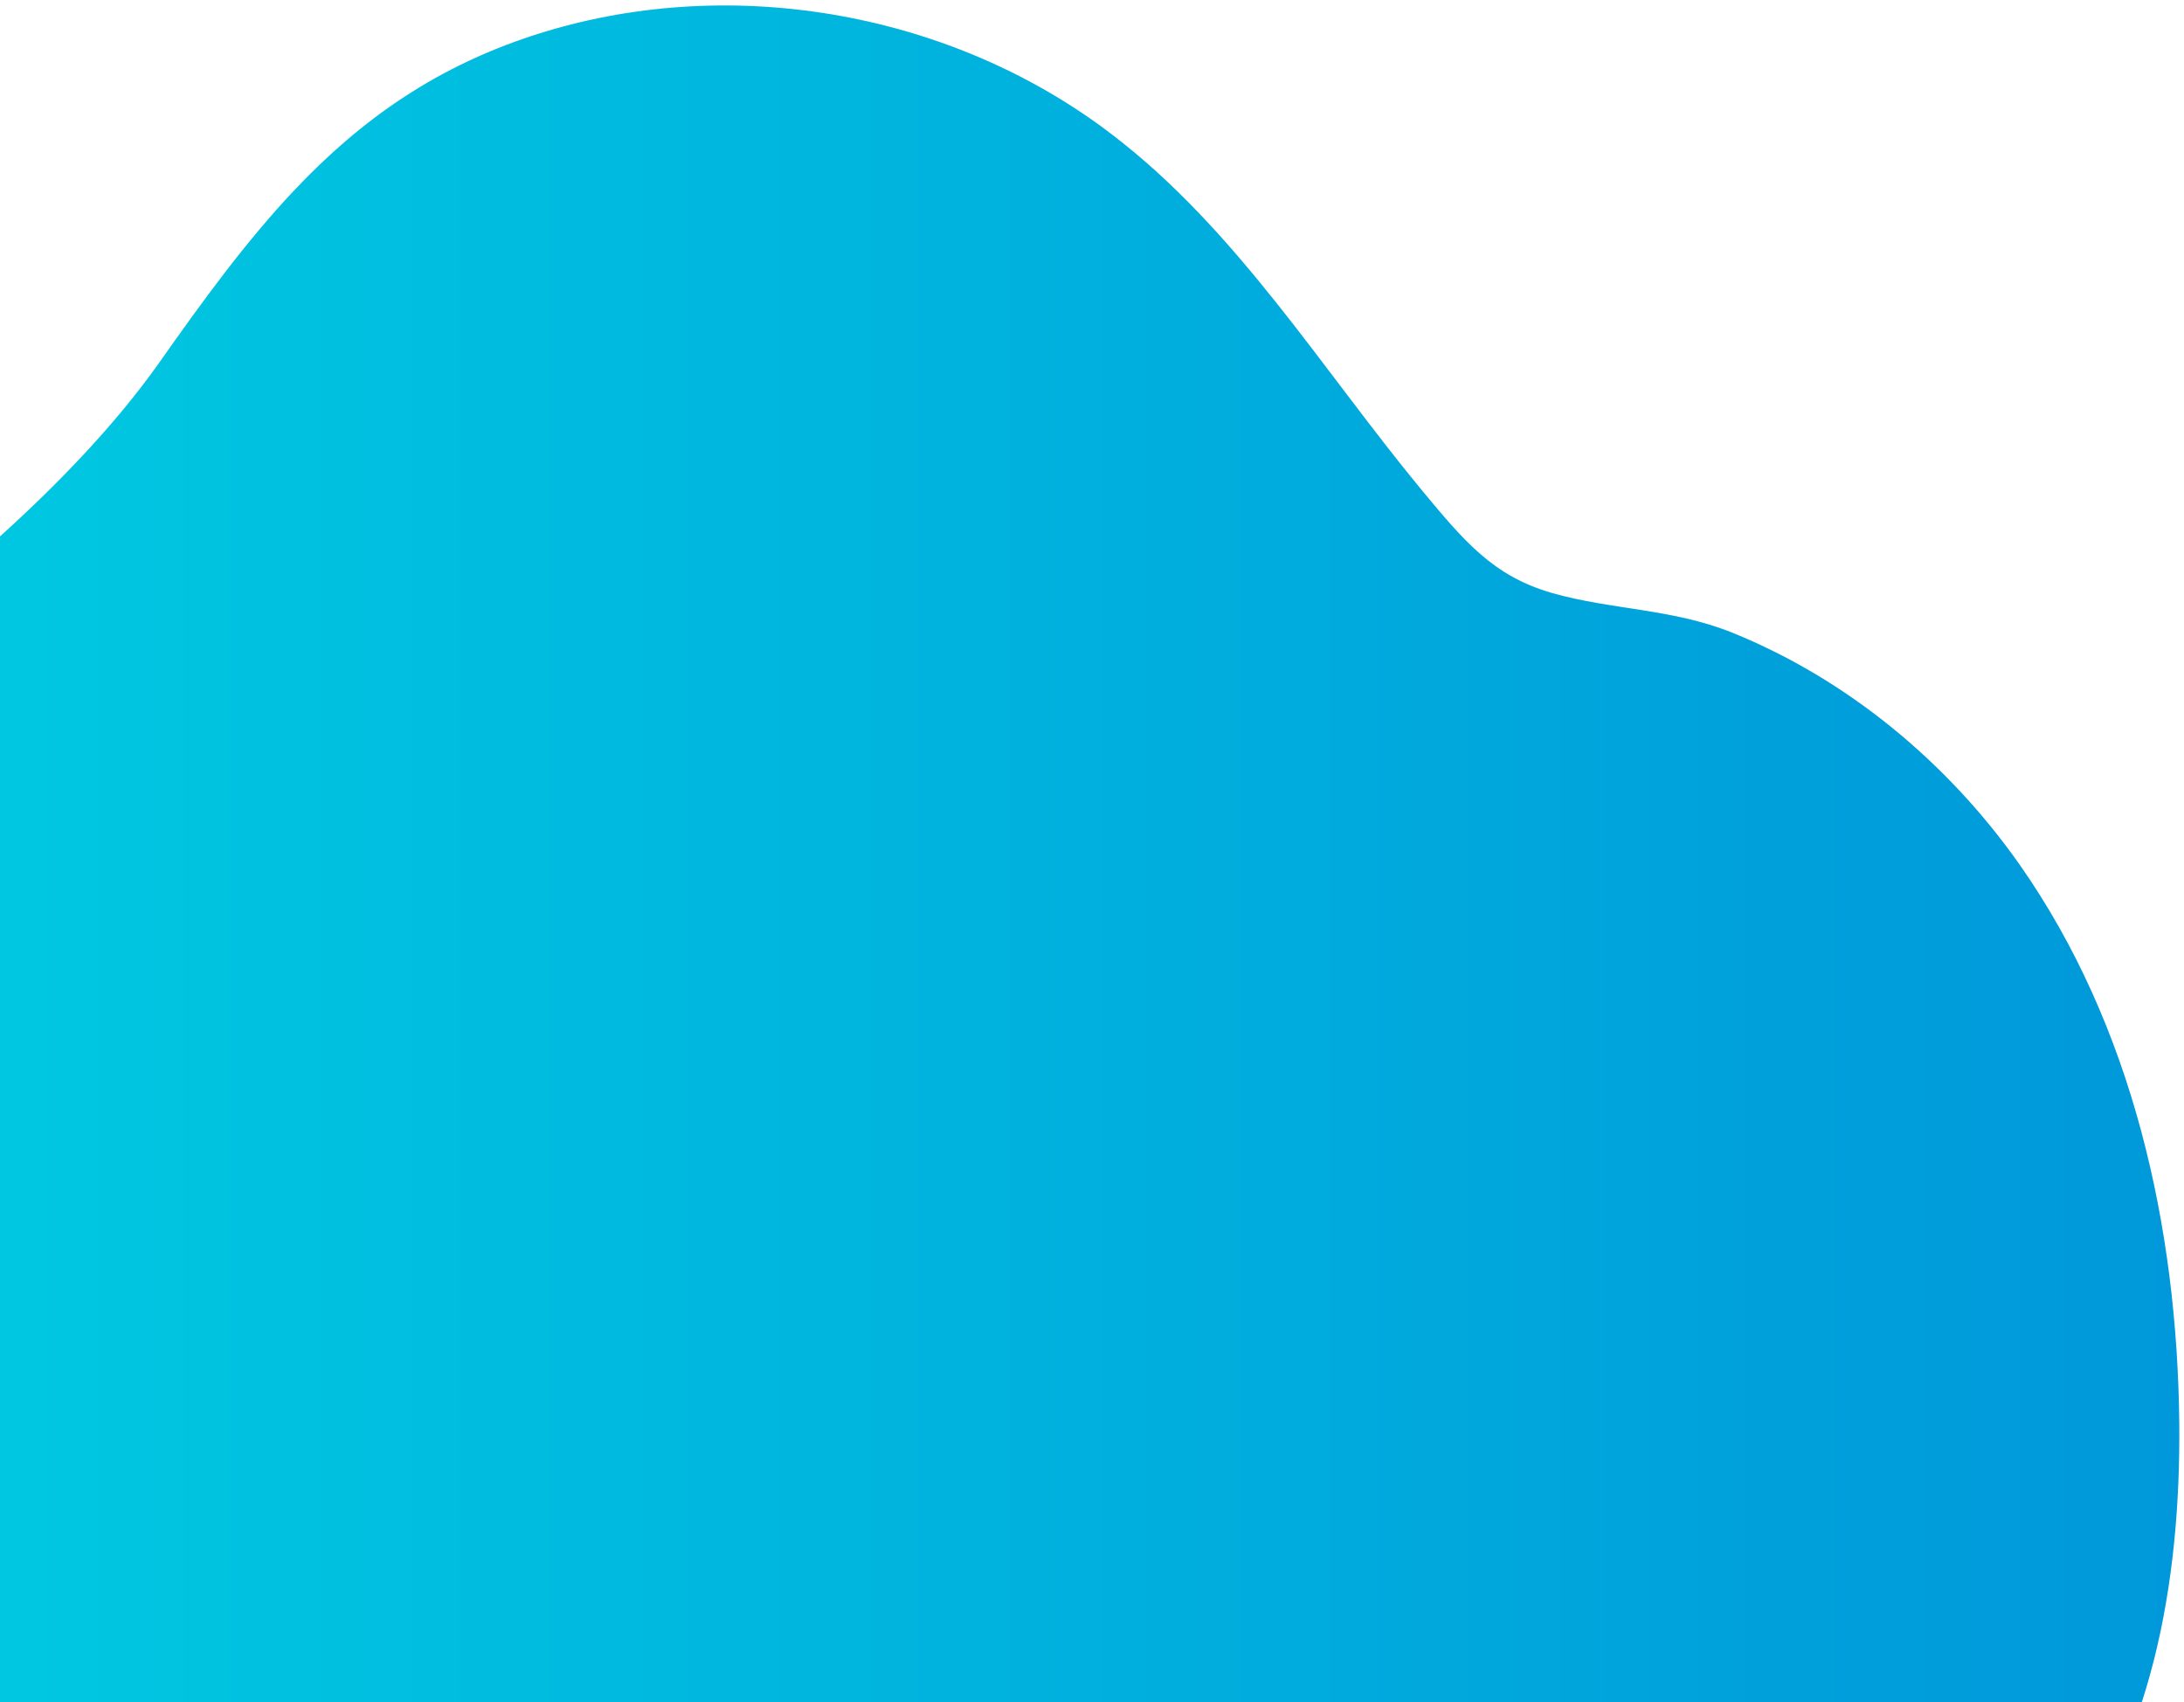 <?xml version="1.0" encoding="utf-8"?>
<!-- Generator: Adobe Illustrator 24.3.0, SVG Export Plug-In . SVG Version: 6.00 Build 0)  -->
<svg version="1.1" id="レイヤー_1" xmlns="http://www.w3.org/2000/svg" xmlns:xlink="http://www.w3.org/1999/xlink" x="0px"
	 y="0px" viewBox="0 0 463.4 361.1" style="enable-background:new 0 0 463.4 361.1;" xml:space="preserve">
<style type="text/css">
	.st0{clip-path:url(#SVGID_2_);fill:url(#SVGID_3_);}
</style>
<g>
	<defs>
		<rect id="SVGID_1_" width="463.4" height="361.1"/>
	</defs>
	<clipPath id="SVGID_2_">
		<use xlink:href="#SVGID_1_"  style="overflow:visible;"/>
	</clipPath>
	<linearGradient id="SVGID_3_" gradientUnits="userSpaceOnUse" x1="-131.371" y1="219.006" x2="462.372" y2="219.006">
		<stop  offset="0" style="stop-color:#00D5E3"/>
		<stop  offset="1" style="stop-color:#0098DA"/>
	</linearGradient>
	<path class="st0" d="M62.5,40.3c14-14.8,30.3-26.6,52.9-33.5C156-5.6,202.3,2.8,235.9,28.5c26.6,20.3,44.4,49.6,65.7,75.4
		c8.9,10.7,15.1,18.3,27.7,21.9c12.6,3.6,25.5,3.3,38.2,8.4c24.5,9.9,45.8,27.6,61,49.2c24,34.2,33.5,76.9,33.9,118.7
		c0.3,33.6-5.8,69-27.1,95c-25.6,31.3-69.4,43.3-109.6,38.8c-21.4-2.4-42.1-9-61.7-17.7c-17.1-7.6-33.8-21.5-52-24.6
		c-39-6.7-75.9,15.6-113.5,21c-47.1,6.8-102.9-6.9-144.8-28.9c-34.8-18.3-64.9-47.7-78.2-84.7s-7.6-81.7,19.1-110.6
		c18.1-19.6,43.6-30.4,65.7-45.5c25.4-17.3,55.4-42.5,73.3-67.7C43.1,63.7,52.2,51.2,62.5,40.3z"/>
</g>
</svg>
